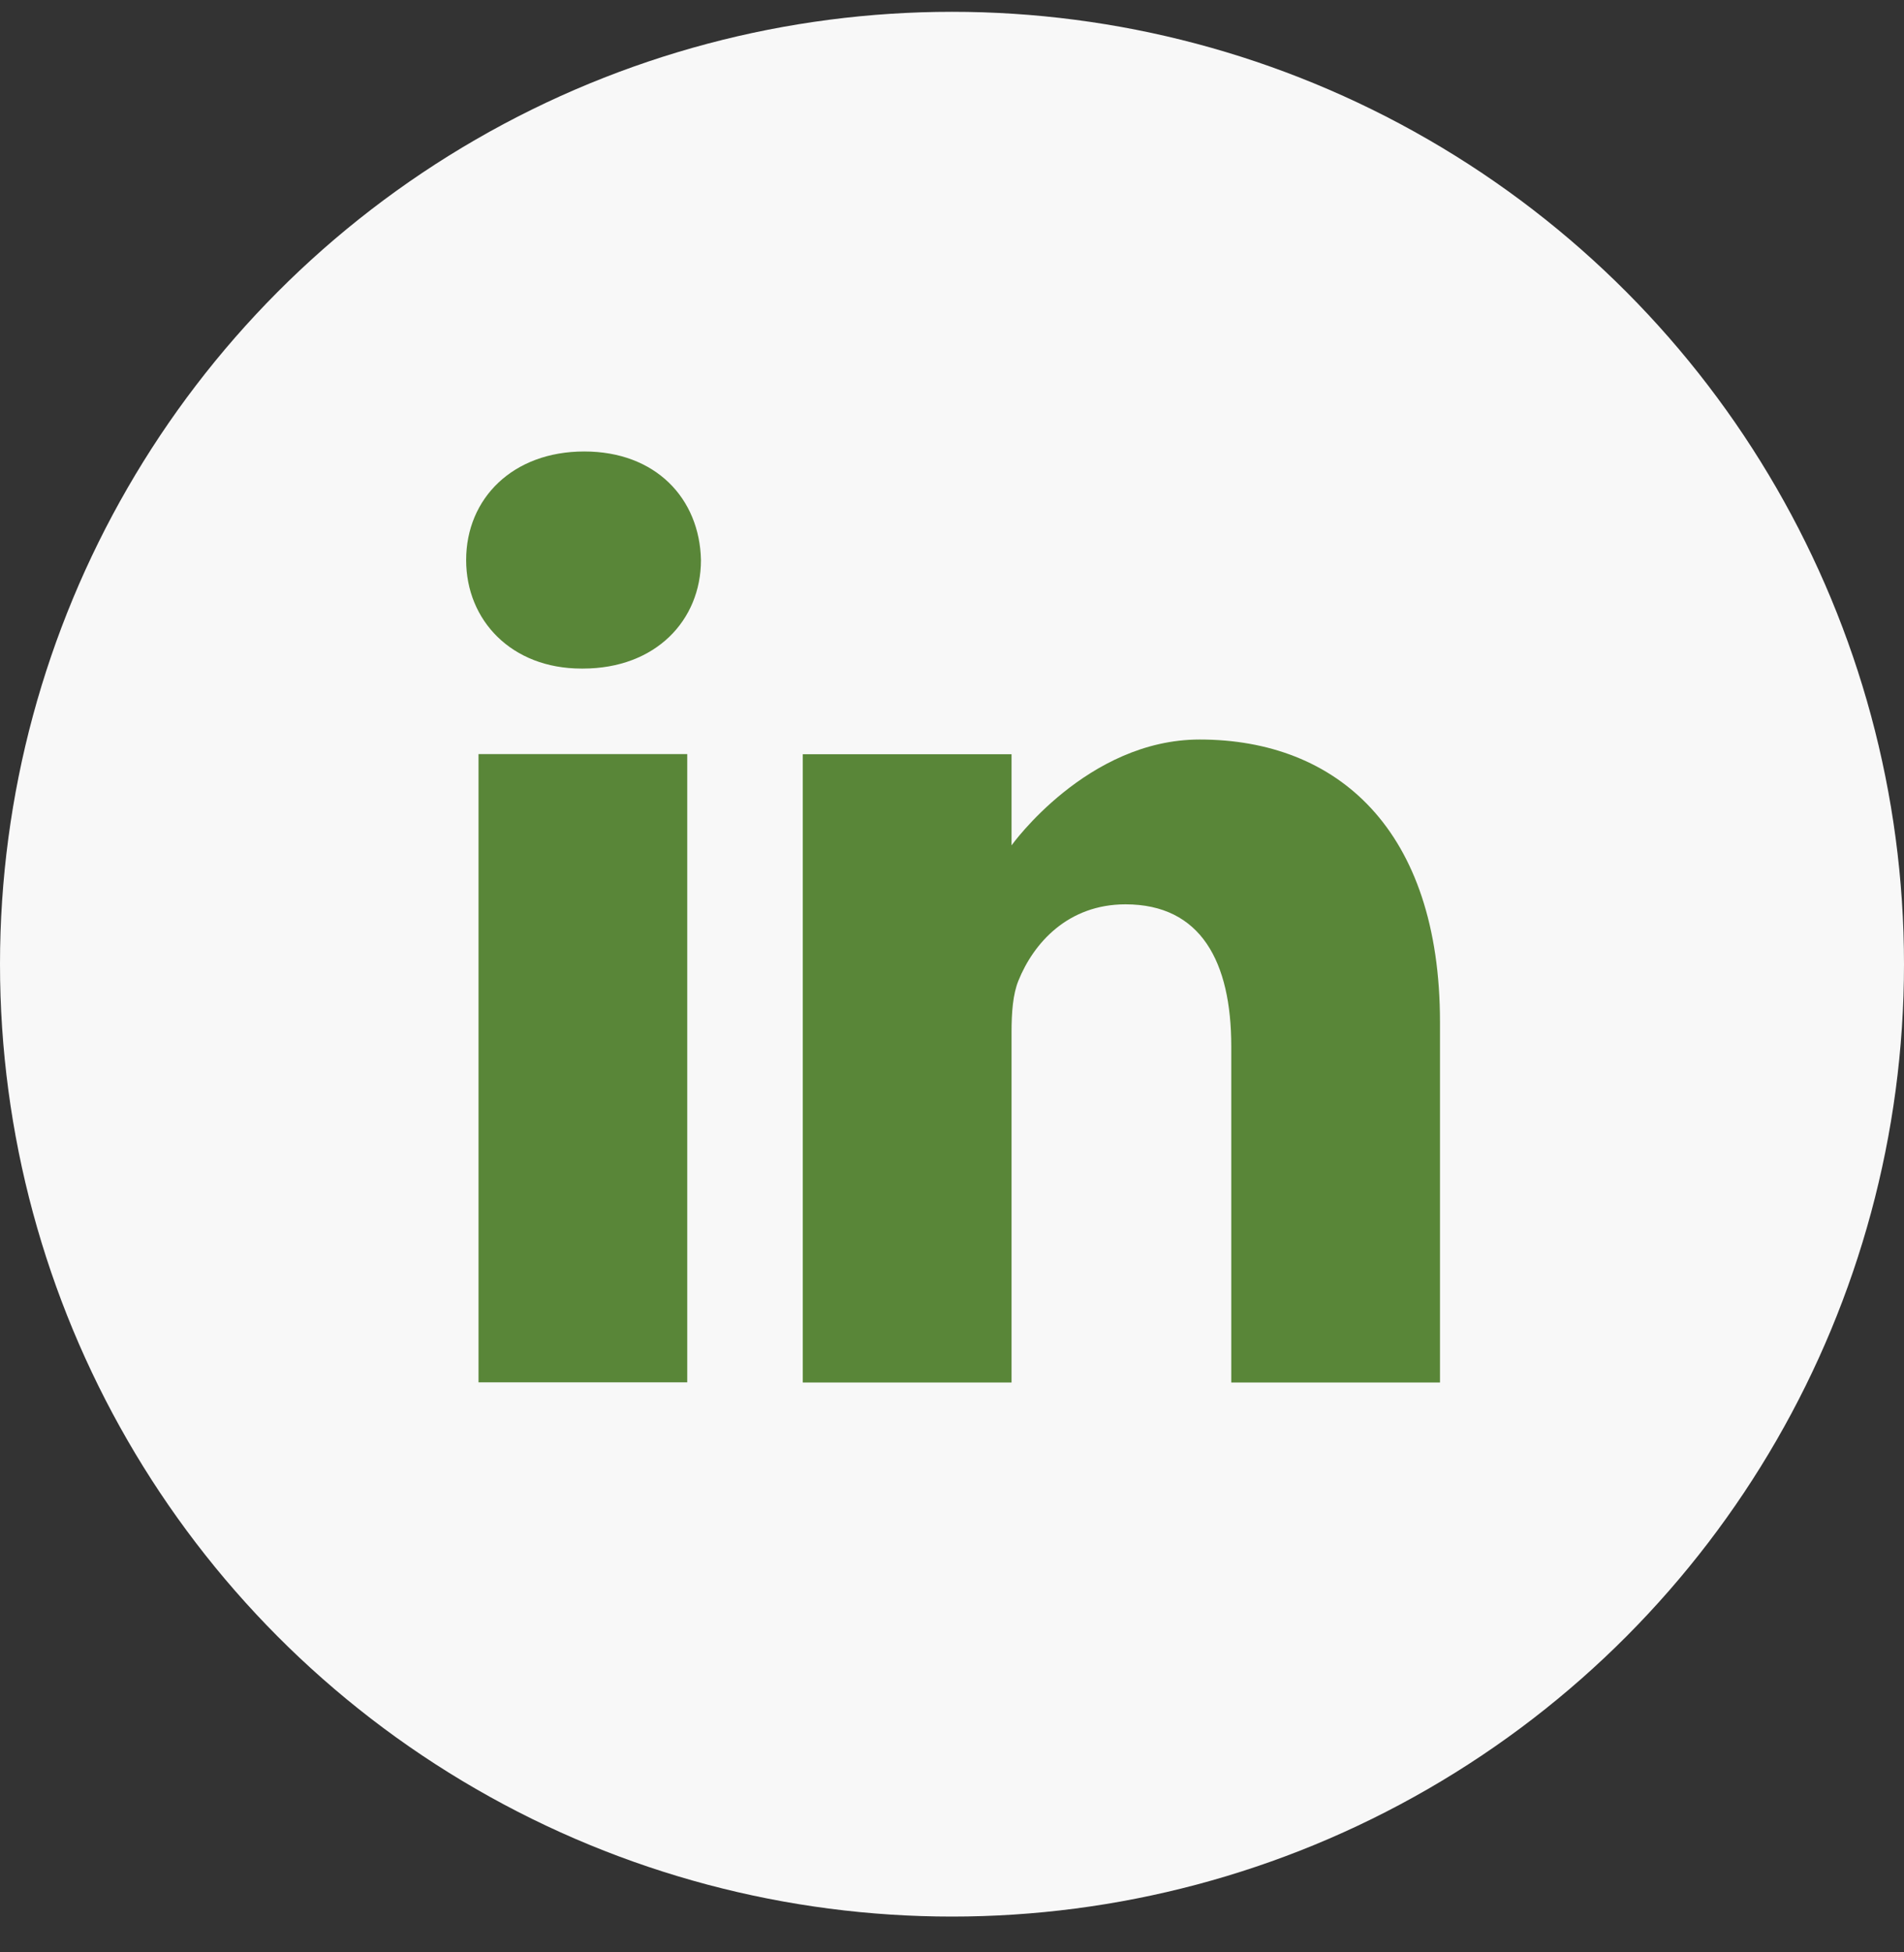 <?xml version="1.0" encoding="UTF-8"?> <svg xmlns="http://www.w3.org/2000/svg" width="40" height="41" viewBox="0 0 40 41" fill="none"><rect x="0" y="0" width="40" height="41" fill="#333333" stroke="none"/><circle cx="20" cy="20.248" r="20" fill="#F8F8F8"></circle><path d="M12.274 9.481C10.774 9.481 9.793 10.466 9.793 11.761C9.793 13.027 10.745 14.04 12.216 14.04H12.245C13.774 14.04 14.726 13.027 14.726 11.761C14.698 10.466 13.774 9.481 12.274 9.481Z" fill="#598638"></path><path d="M10.053 15.836H14.438V29.029H10.053V15.836Z" fill="#598638"></path><path d="M25.203 15.53C22.837 15.53 21.251 17.753 21.251 17.753V15.839H16.865V29.032H21.251V21.665C21.251 21.27 21.279 20.877 21.395 20.595C21.712 19.807 22.434 18.991 23.645 18.991C25.232 18.991 25.867 20.201 25.867 21.974V29.032H30.252V21.468C30.252 17.415 28.088 15.53 25.203 15.53Z" fill="#598638"></path></svg> 